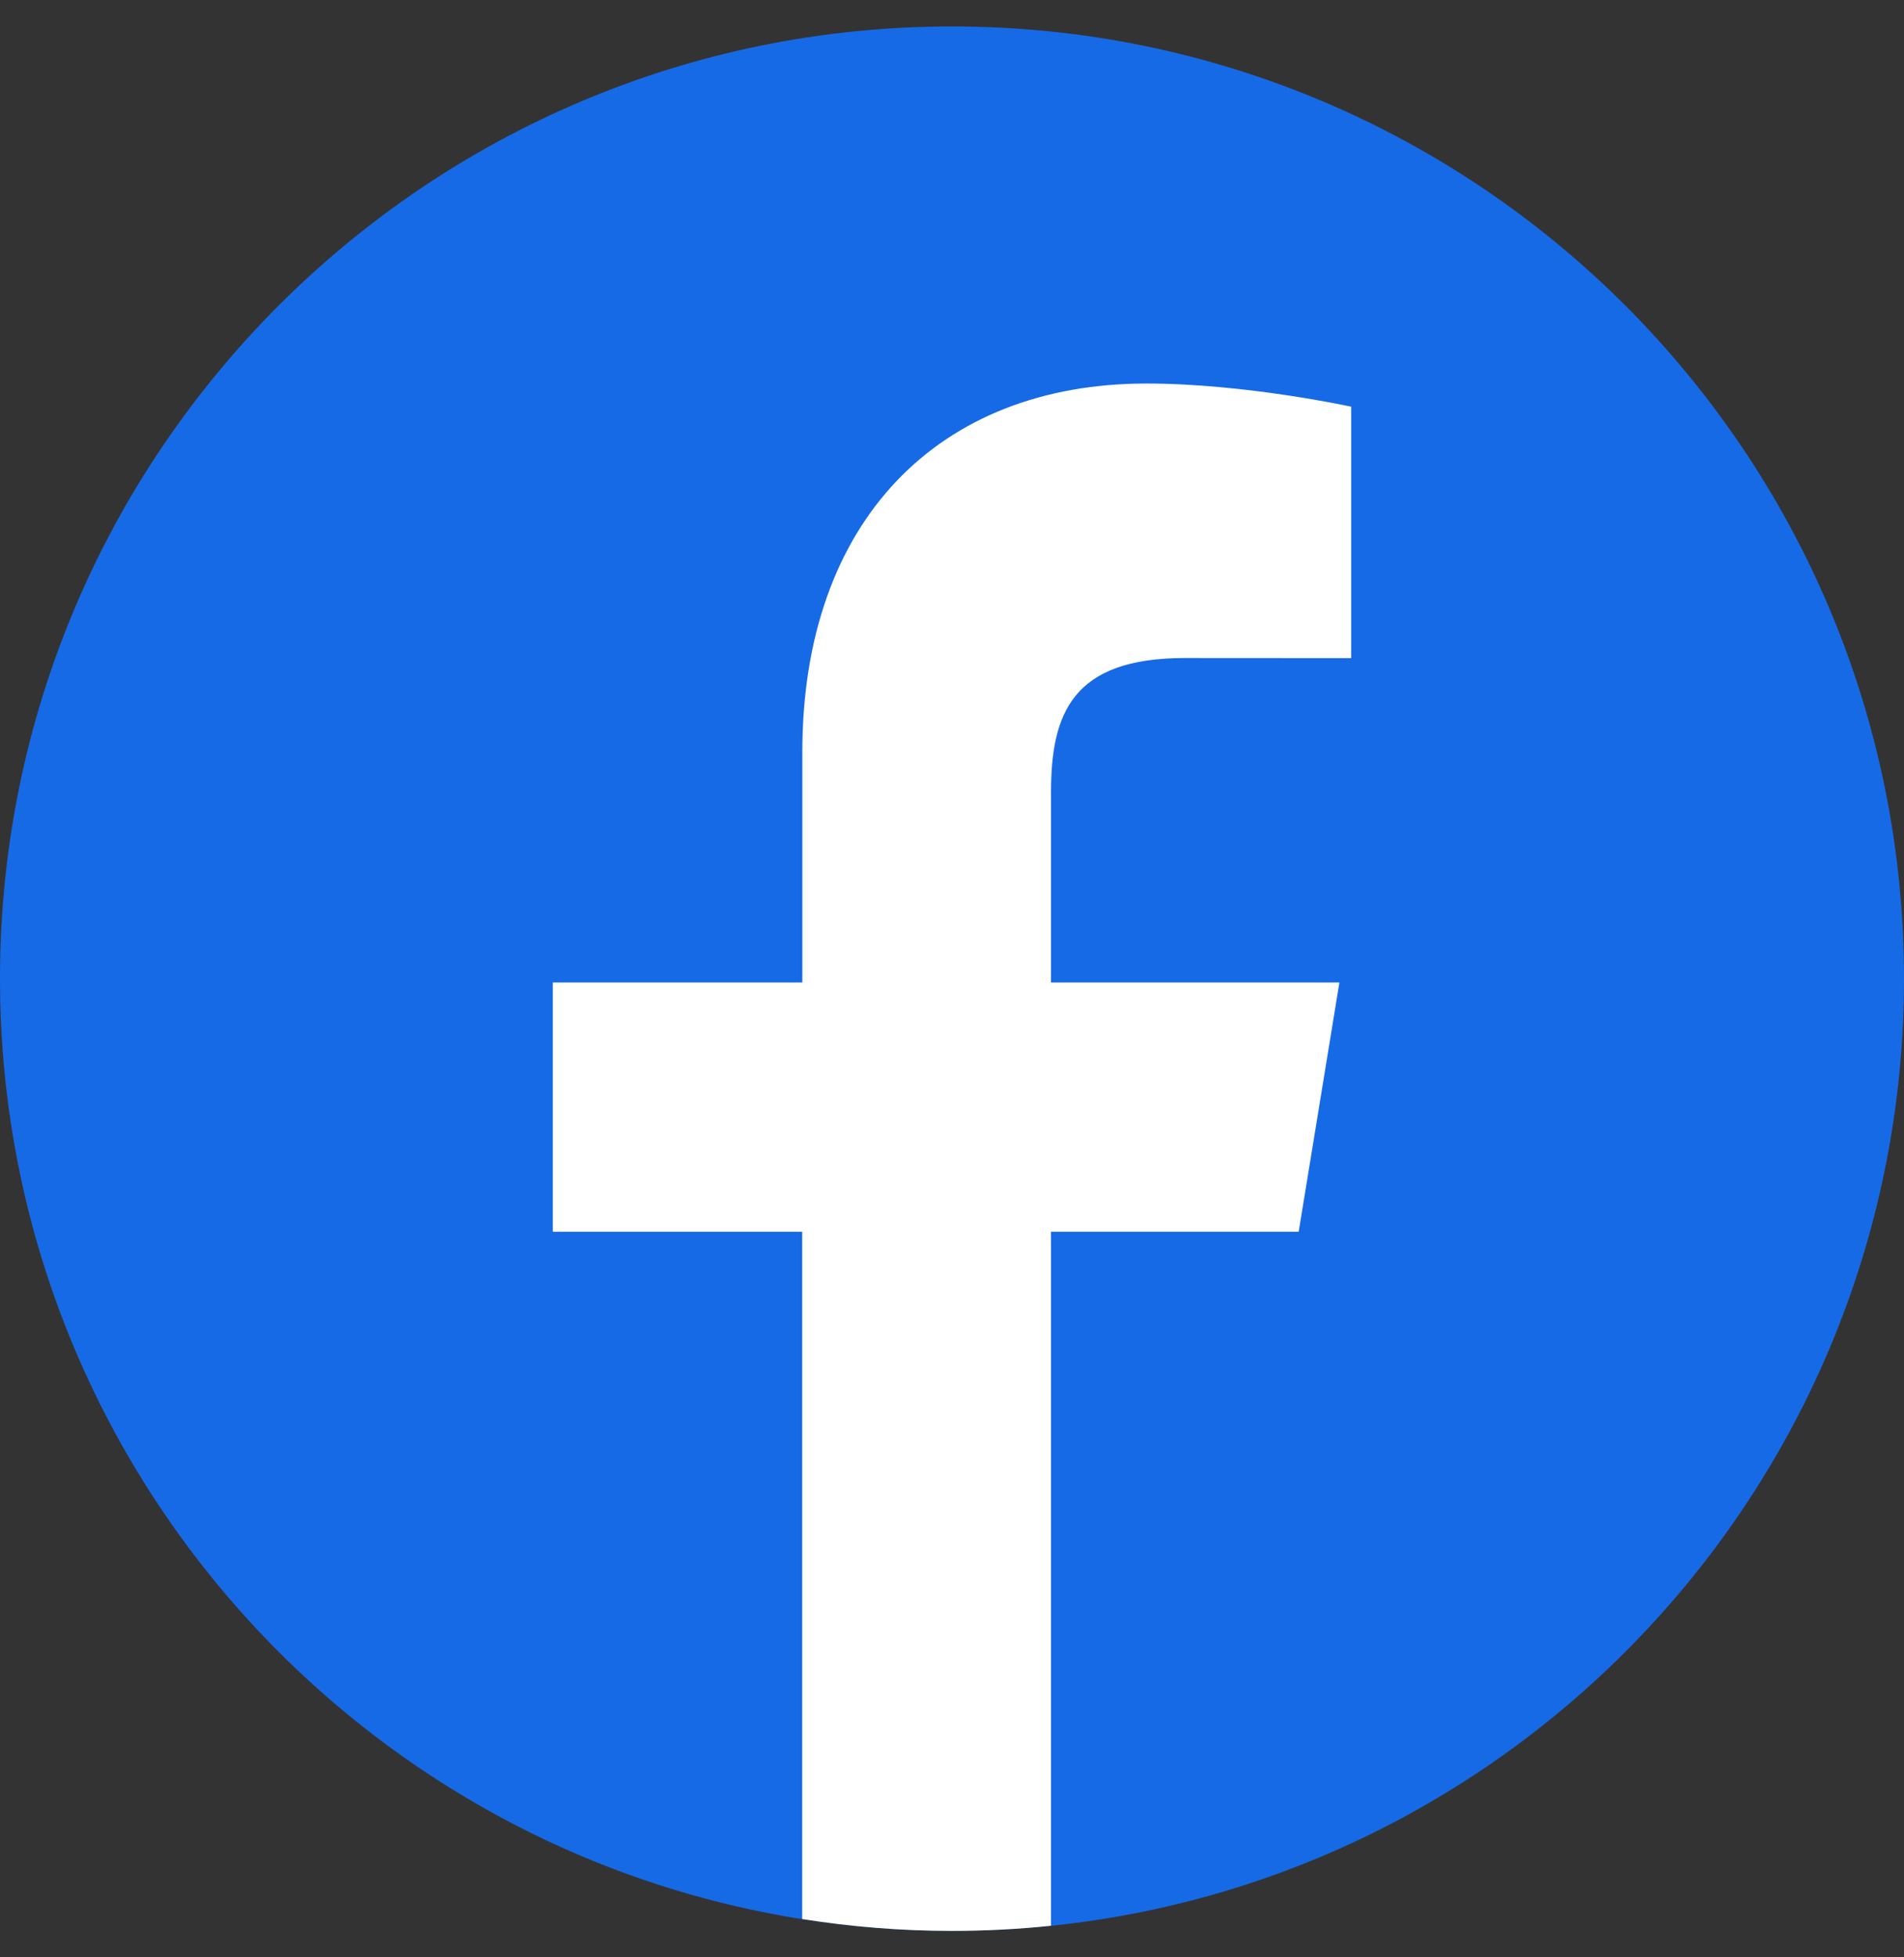 <svg width="36" height="37" viewBox="0 0 36 37" fill="none" xmlns="http://www.w3.org/2000/svg">
<rect x="0" y="0" width="36" height="37" fill="#333333" stroke="none"/>
<g clip-path="url(#clip0_108_2321)">
<path d="M18 36.5C27.941 36.5 36 28.441 36 18.5C36 8.559 27.941 0.5 18 0.5C8.059 0.5 0 8.559 0 18.5C0 28.441 8.059 36.5 18 36.5Z" fill="#176AE6"/>
<path d="M24.555 23.284L25.325 18.572H19.872V14.979C19.872 13.495 20.27 12.439 22.398 12.439L25.548 12.441V7.688C25.548 7.688 23.549 7.25 21.673 7.25C17.76 7.25 15.17 9.835 15.17 14.222V18.572H10.452V23.285H15.168V36.276C16.091 36.422 17.037 36.5 18 36.5C18.632 36.5 19.256 36.467 19.872 36.403V23.284H24.555Z" fill="white"/>
</g>
<defs>
<clipPath id="clip0_108_2321">
<rect width="36" height="36" fill="white" transform="translate(0 0.5)"/>
</clipPath>
</defs>
</svg>
